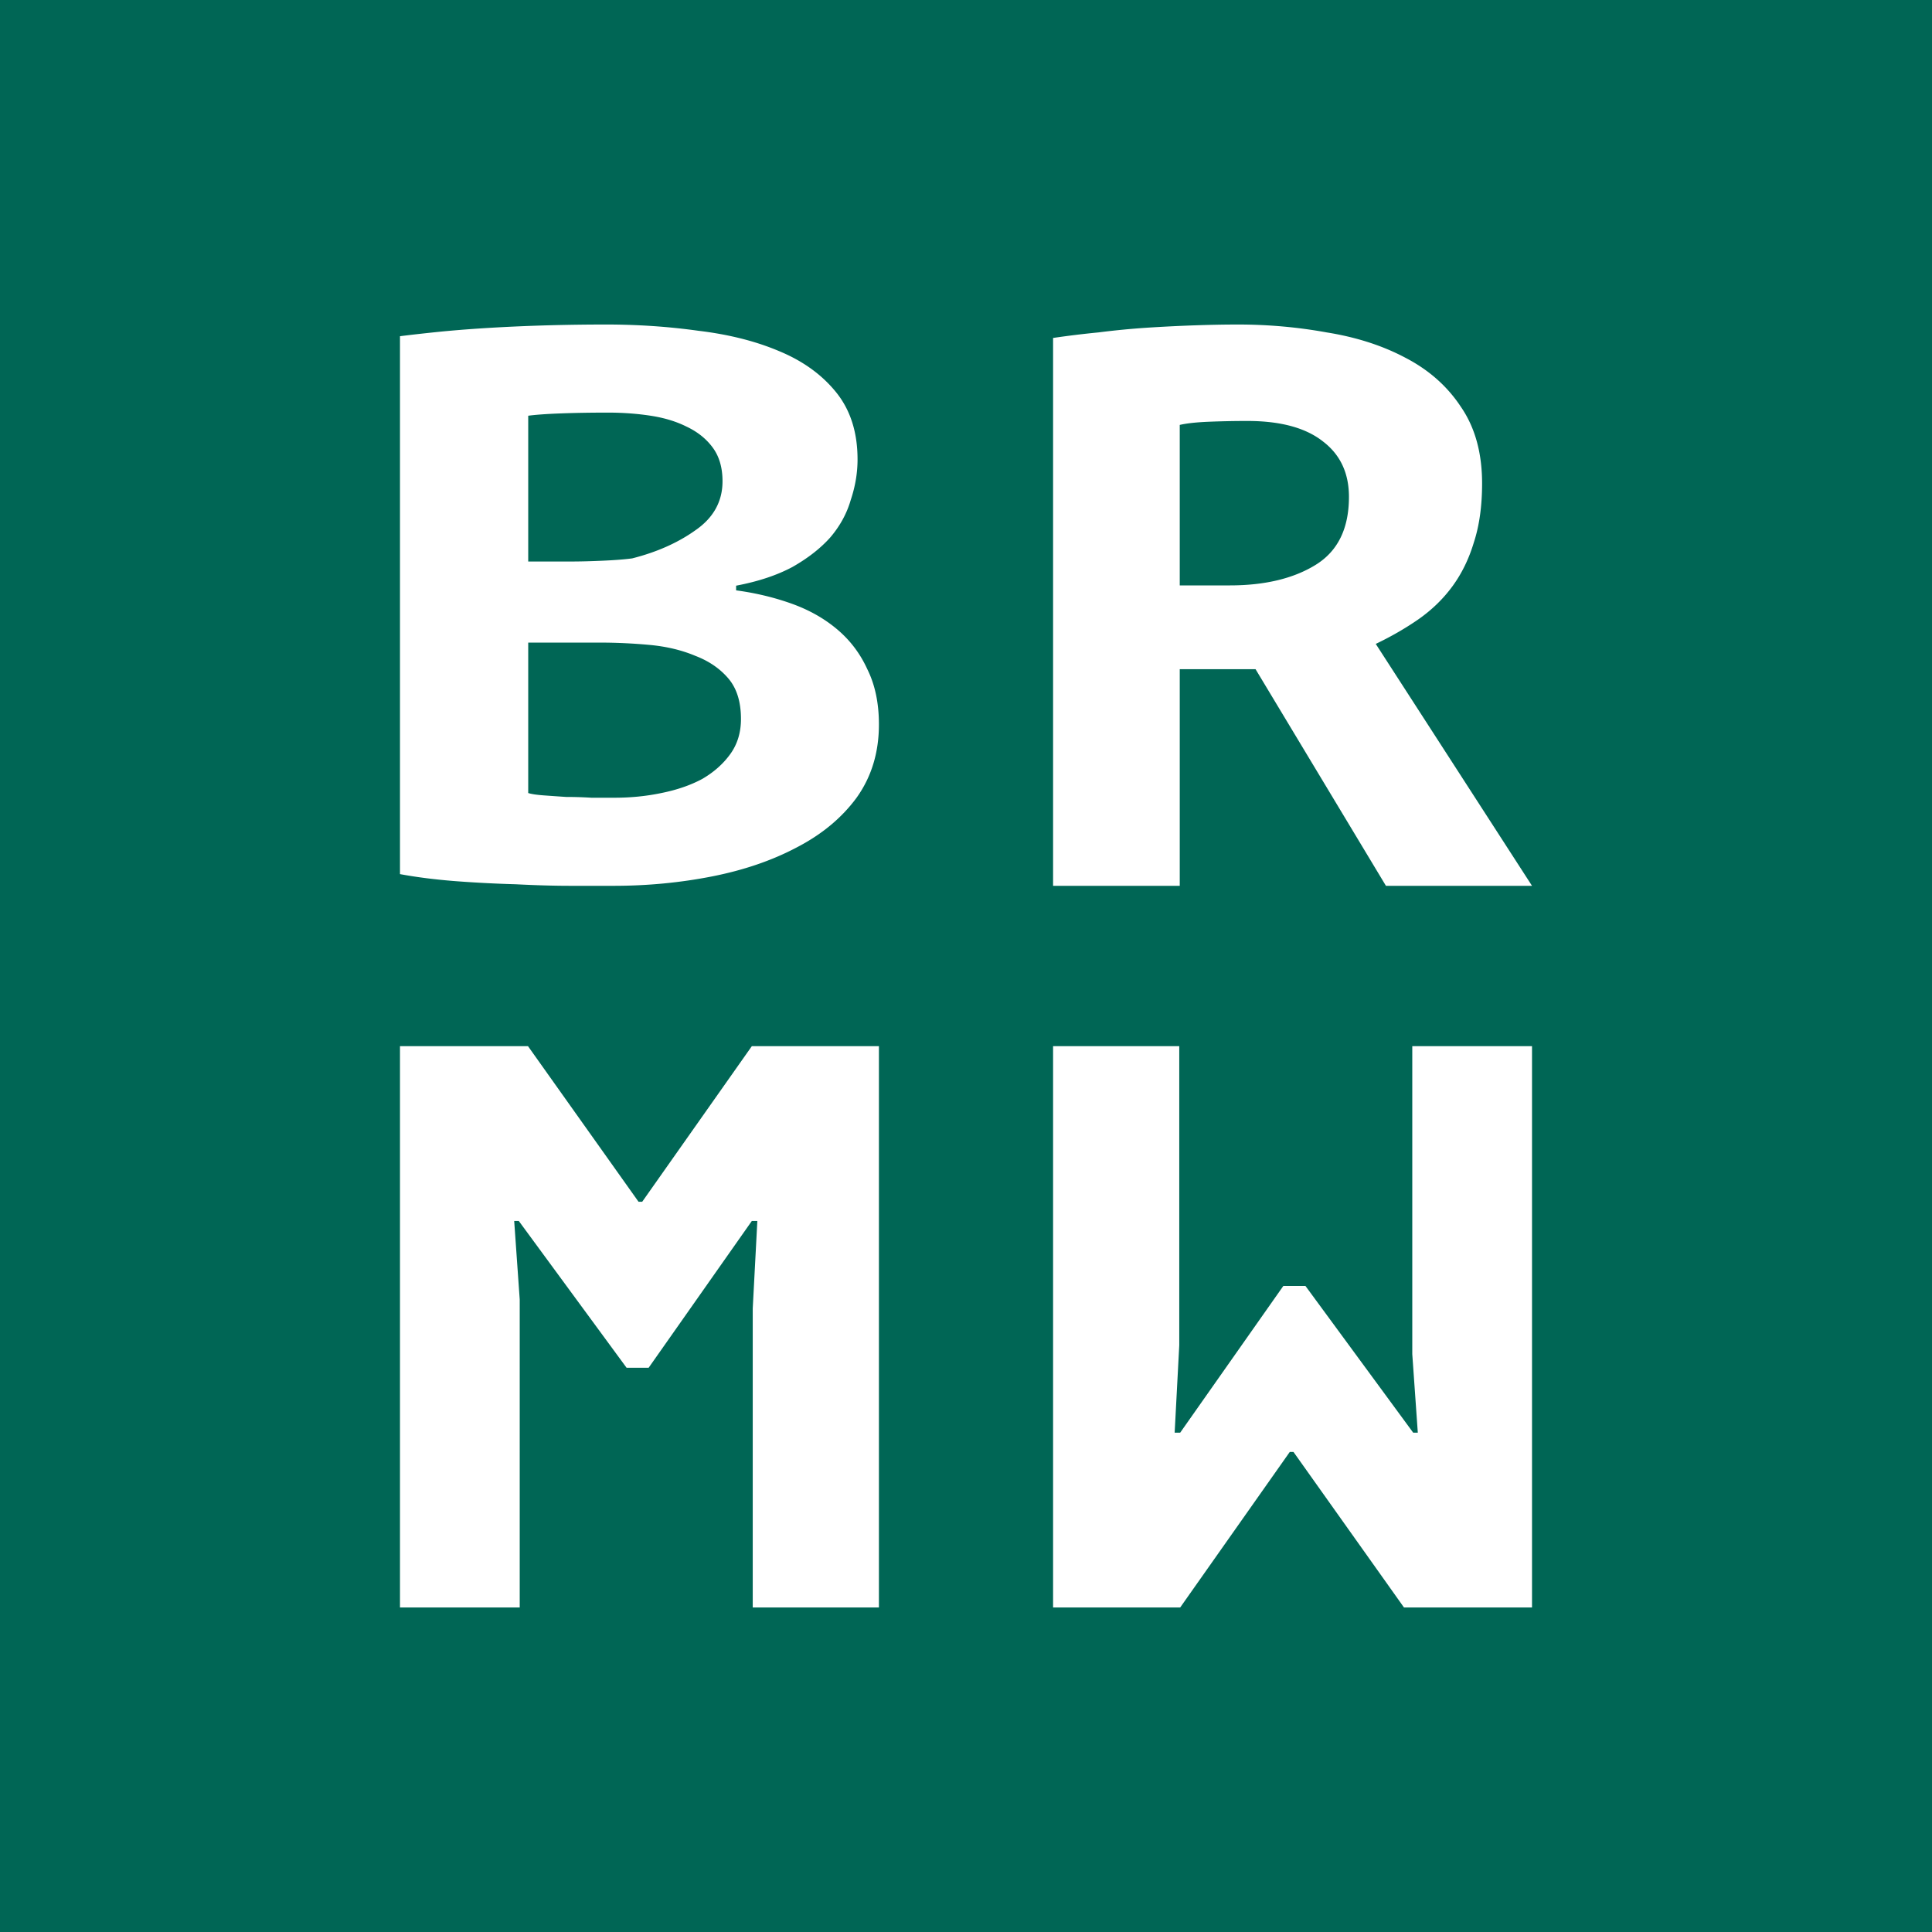 <svg xmlns="http://www.w3.org/2000/svg" width="512" height="512" fill="none"><path fill="#065" d="M0 0h512v512H0z"/><path fill="#fff" d="m199.484 346.738 1.22-23.163h-1.464l-27.338 38.888h-5.858l-28.557-38.888h-1.221l1.465 20.825V426H106V277.25h33.928l29.289 41.225h.977l29.046-41.225h33.683V426h-33.439v-79.262ZM312.516 356.513l-1.22 23.162h1.464l27.338-38.887h5.858l28.557 38.887h1.221l-1.465-20.825v-81.6H406V426h-33.928l-29.289-41.225h-.977L312.76 426h-33.683V277.25h33.439v79.263ZM227.259 121.741c0 3.581-.601 7.162-1.802 10.743-1.03 3.581-2.832 6.887-5.406 9.917-2.575 2.892-5.922 5.509-10.041 7.851-4.119 2.203-9.097 3.856-14.932 4.958v1.24c5.149.688 10.04 1.859 14.675 3.512 4.634 1.653 8.667 3.925 12.1 6.818 3.432 2.892 6.093 6.404 7.981 10.536 2.059 4.132 3.089 9.021 3.089 14.668 0 7.438-1.974 13.911-5.921 19.421-3.948 5.371-9.268 9.778-15.962 13.222-6.522 3.443-13.988 5.991-22.398 7.644-8.41 1.653-17.078 2.479-26.003 2.479h-11.328c-4.462 0-9.354-.138-14.674-.413a330.17 330.17 0 0 1-15.962-.827c-5.321-.413-10.213-1.033-14.675-1.859V89.099c3.261-.413 6.951-.826 11.07-1.24 4.291-.413 8.84-.757 13.645-1.033 4.806-.275 9.698-.482 14.675-.62A568.286 568.286 0 0 1 160.58 86c8.41 0 16.562.55 24.457 1.653 8.067.964 15.19 2.754 21.369 5.371 6.35 2.617 11.413 6.267 15.189 10.95 3.776 4.683 5.664 10.605 5.664 17.767Zm-64.362 89.664c4.29 0 8.41-.414 12.357-1.24 4.119-.826 7.724-2.066 10.813-3.719 3.09-1.79 5.578-3.994 7.466-6.611 1.888-2.617 2.832-5.716 2.832-9.297 0-4.545-1.115-8.126-3.347-10.743-2.231-2.617-5.149-4.614-8.753-5.991-3.604-1.515-7.638-2.479-12.1-2.893a145.205 145.205 0 0 0-13.388-.619h-18.794v39.873c.859.275 2.232.482 4.12.62 1.888.137 3.861.275 5.921.413 2.231 0 4.463.069 6.694.207h6.179Zm-11.586-62.599c2.403 0 5.149-.069 8.239-.207 3.261-.138 5.921-.344 7.981-.62 6.522-1.653 12.1-4.132 16.734-7.437 4.806-3.306 7.209-7.644 7.209-13.016 0-3.581-.859-6.542-2.575-8.884-1.716-2.341-4.033-4.2-6.951-5.578-2.746-1.377-5.921-2.341-9.526-2.892-3.604-.551-7.38-.827-11.328-.827-4.462 0-8.581.069-12.357.207-3.776.138-6.694.344-8.754.62v38.634h11.328ZM279.077 89.562a246.016 246.016 0 0 1 12.006-1.467 216.42 216.42 0 0 1 12.986-1.257c4.411-.28 8.658-.489 12.742-.628 4.084-.14 7.841-.21 11.271-.21 8.004 0 15.845.698 23.522 2.095 7.841 1.257 14.784 3.492 20.828 6.704 6.207 3.213 11.107 7.543 14.701 12.99 3.757 5.447 5.636 12.221 5.636 20.322 0 6.006-.735 11.243-2.206 15.713-1.306 4.33-3.185 8.171-5.635 11.523-2.45 3.352-5.472 6.285-9.066 8.799-3.43 2.375-7.188 4.539-11.271 6.495L406 234.75h-38.714l-34.549-57.405h-20.092v57.405h-33.568V89.562Zm51.455 21.998c-3.43 0-6.86.07-10.291.209-3.267.14-5.799.419-7.596.838v42.53h13.232c9.311 0 16.906-1.815 22.787-5.447 5.881-3.631 8.821-9.637 8.821-18.017 0-6.286-2.287-11.174-6.861-14.666-4.574-3.631-11.271-5.447-20.092-5.447Z"/></svg>